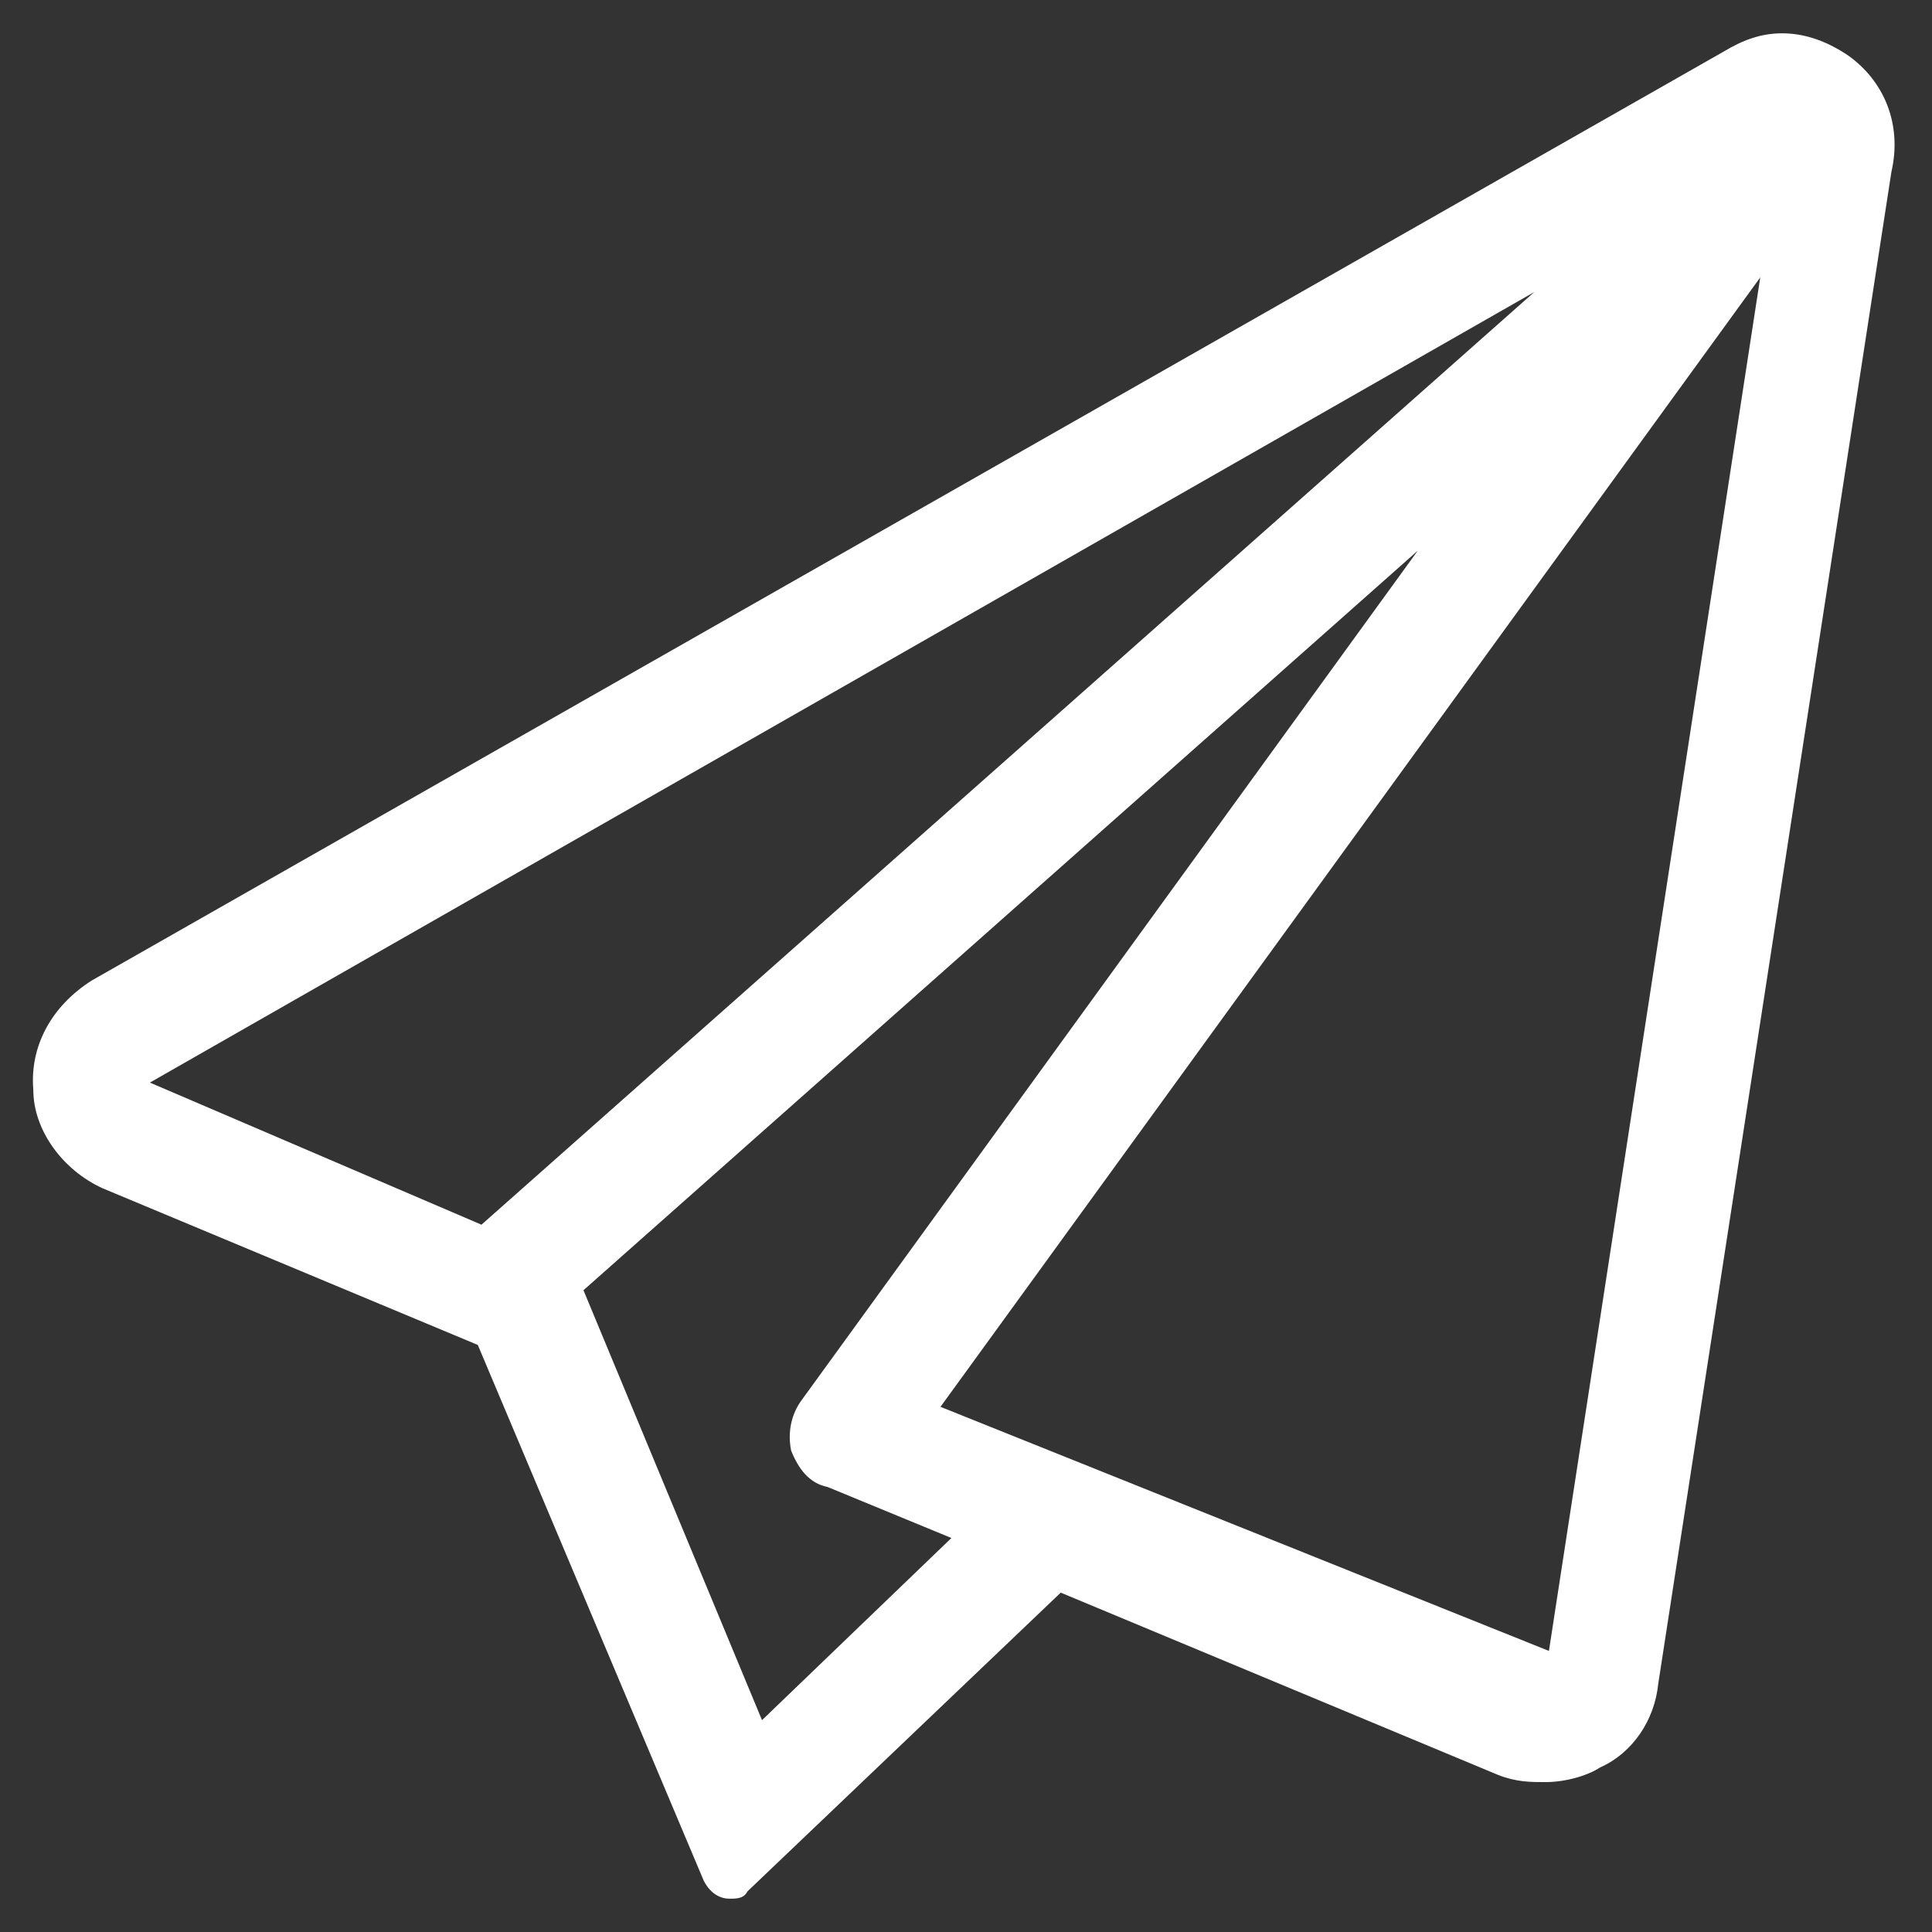 <svg width="29" height="29" viewBox="0 0 29 29" fill="none" xmlns="http://www.w3.org/2000/svg">
<rect x="0" y="0" width="29" height="29" fill="#333333" stroke="none"/>
<path d="M27.734 0.828C28.281 1.211 28.555 1.867 28.391 2.578L24.891 25.273C24.836 25.82 24.508 26.312 24.016 26.531C23.852 26.641 23.523 26.75 23.195 26.75C22.977 26.75 22.758 26.75 22.484 26.641L15.922 23.906L11.219 28.391C11.164 28.5 11.055 28.5 10.945 28.5C10.836 28.5 10.672 28.445 10.562 28.227L7.172 20.188L1.539 17.836C0.938 17.562 0.5 16.961 0.5 16.359C0.445 15.703 0.773 15.102 1.375 14.719L25.875 0.773C26.148 0.609 26.422 0.5 26.75 0.5C27.078 0.5 27.406 0.609 27.734 0.828ZM2.25 16.25L7.227 18.383L23.031 4.383L2.25 16.25ZM11.438 25.82L14.281 23.086L12.422 22.32C12.148 22.266 11.984 22.047 11.875 21.773C11.82 21.5 11.875 21.227 12.039 21.008L21.281 8.266L8.758 19.367L11.438 25.82ZM23.25 24.781L26.422 4.164L14.117 21.117L23.25 24.781Z" fill="white"/>
</svg>
